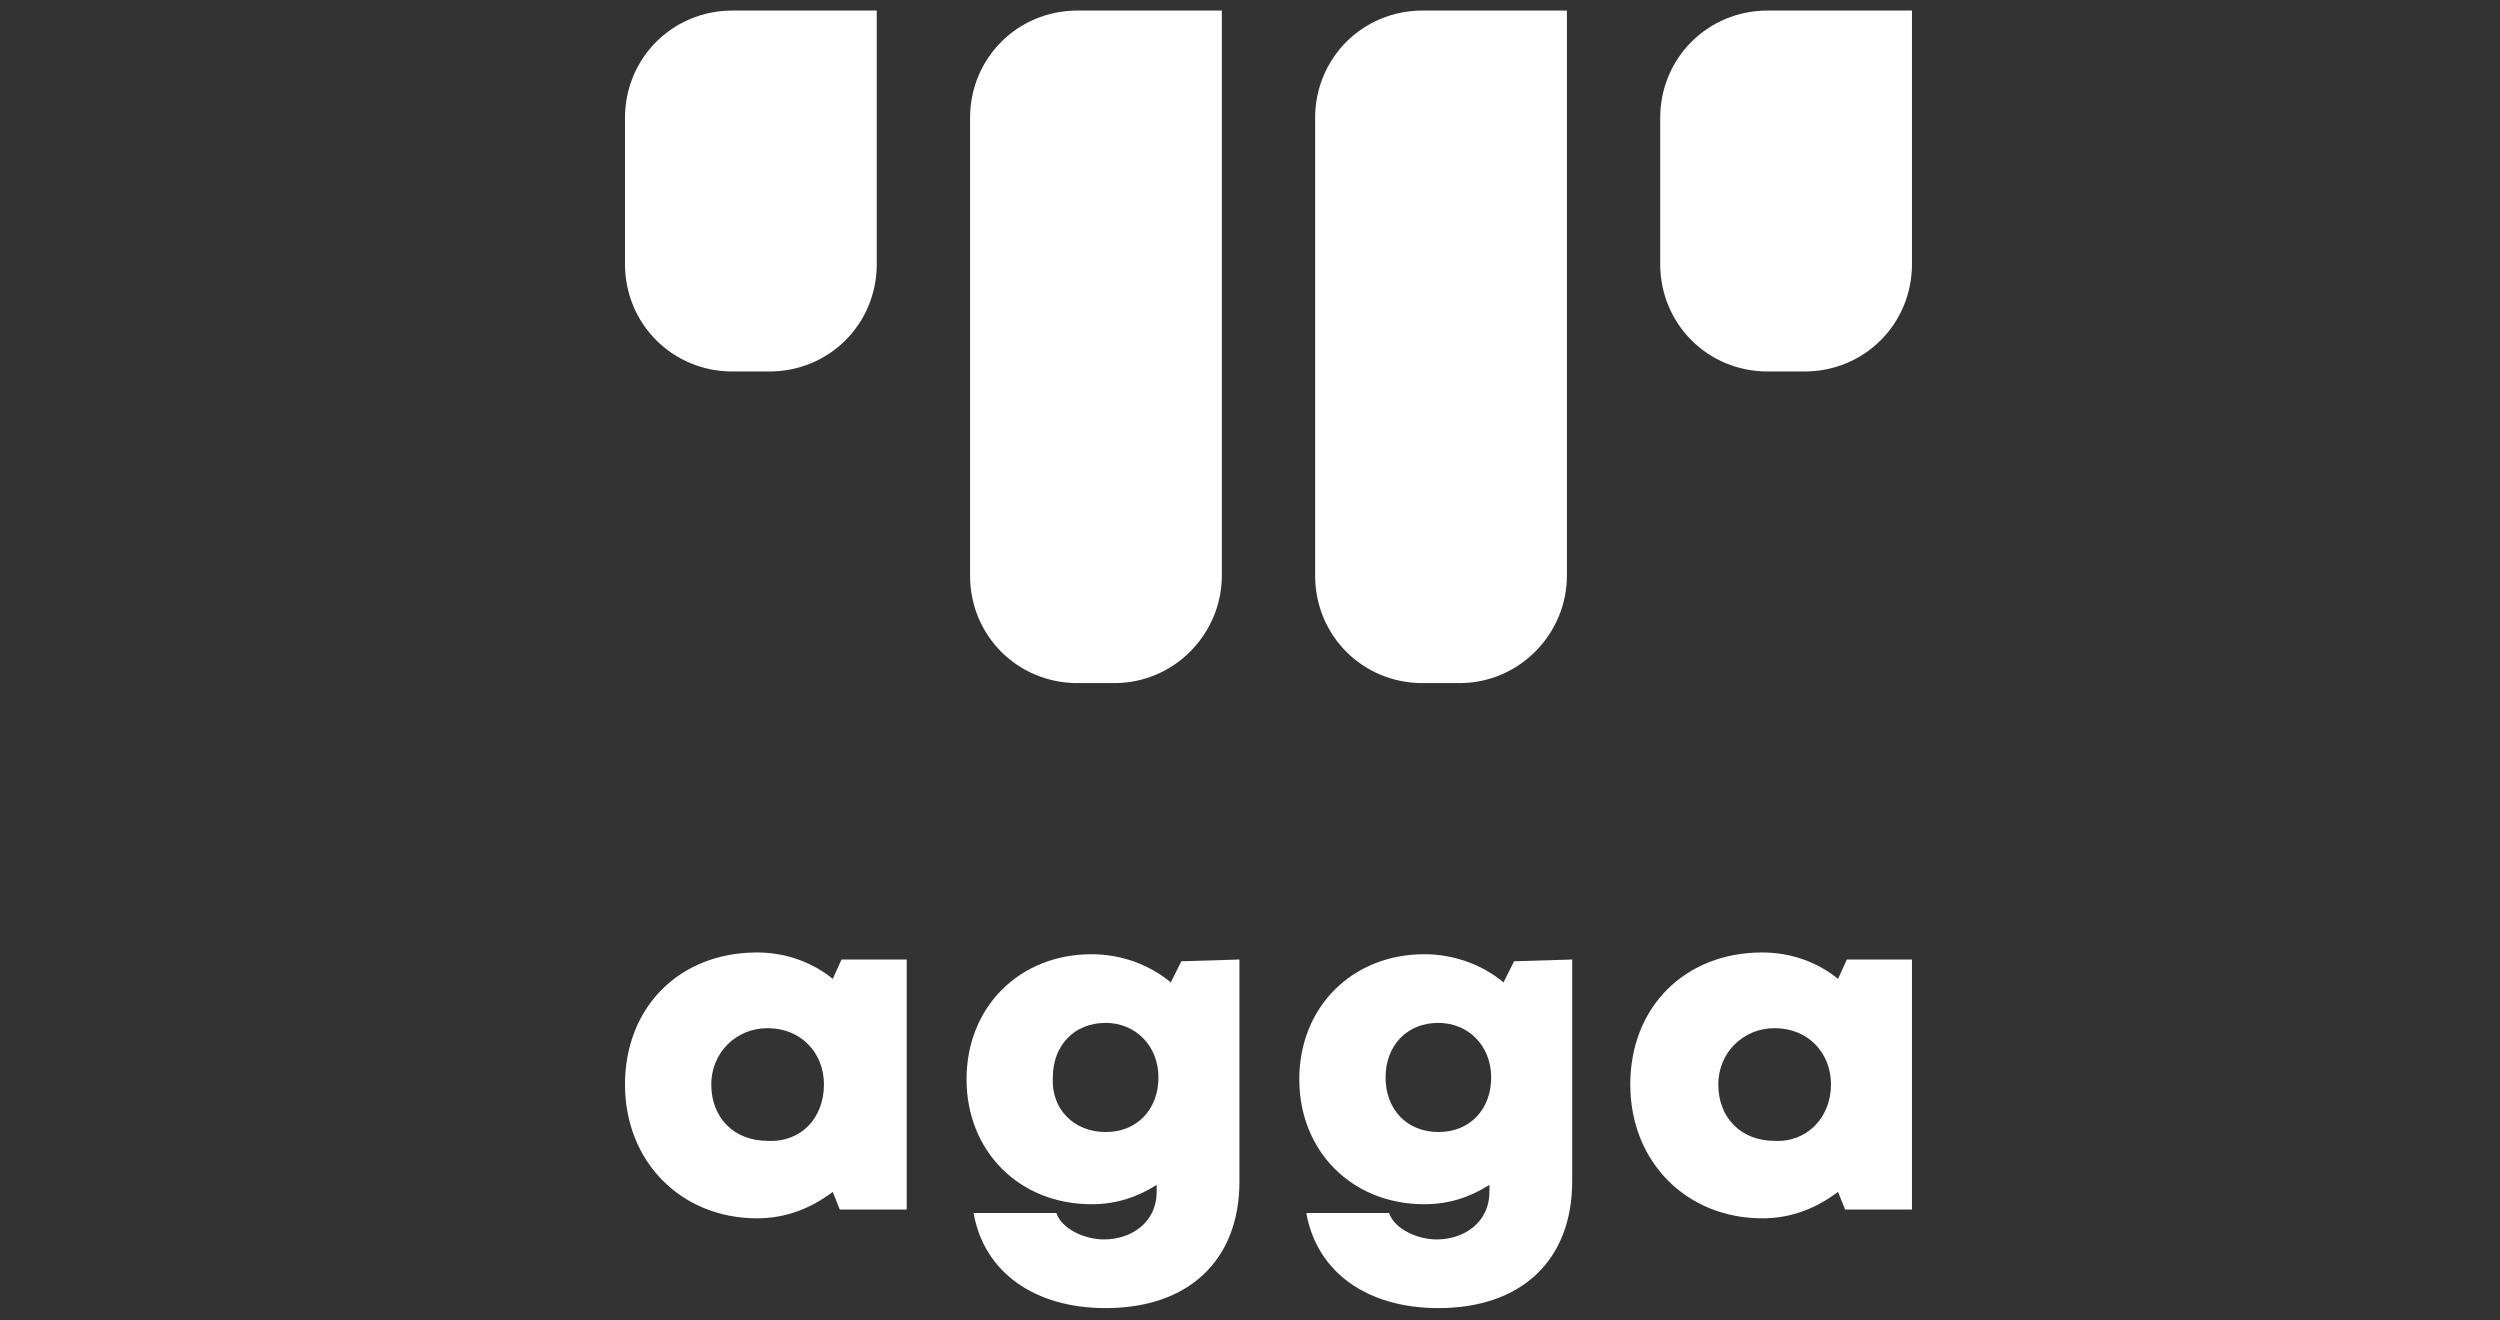 <?xml version="1.0" encoding="utf-8"?>
<!-- Generator: Adobe Illustrator 25.3.1, SVG Export Plug-In . SVG Version: 6.00 Build 0)  -->
<svg version="1.1" id="Laag_1" xmlns="http://www.w3.org/2000/svg" xmlns:xlink="http://www.w3.org/1999/xlink" x="0px" y="0px"
	 viewBox="0 0 142 75" style="enable-background:new 0 0 142 75;" xml:space="preserve">
<rect x="0" y="0" width="142" height="75" fill="#333333" stroke="none"/>
<style type="text/css">
	.st0{fill:#FFFFFF;}
</style>
<g>
	<g>
		<path class="st0" d="M43.7,21.1h-2.1c-3.4,0-6.1-2.7-6.1-6.1V6.7c0-3.4,2.7-6.1,6.1-6.1h8.2V15C49.8,18.4,47.1,21.1,43.7,21.1z"/>
		<path class="st0" d="M63.3,38.8h-2.1c-3.4,0-6.1-2.7-6.1-6.1v-26c0-3.4,2.7-6.1,6.1-6.1h8.2v32.1C69.4,36,66.7,38.8,63.3,38.8z"/>
		<path class="st0" d="M82.9,38.8h-2.1c-3.4,0-6.1-2.7-6.1-6.1v-26c0-3.4,2.7-6.1,6.1-6.1H89v32.1C89,36,86.3,38.8,82.9,38.8z"/>
		<path class="st0" d="M102.5,21.1h-2.1c-3.4,0-6.1-2.7-6.1-6.1V6.7c0-3.4,2.7-6.1,6.1-6.1h8.2V15C108.6,18.4,105.9,21.1,102.5,21.1
			z"/>
	</g>
	<g>
		<path class="st0" d="M51.5,54.5v14.2h-3.8l-0.4-1c-1.2,0.9-2.6,1.5-4.3,1.5c-4.3,0-7.5-3.2-7.5-7.6c0-4.4,3.1-7.5,7.5-7.5
			c1.7,0,3.2,0.6,4.3,1.5l0.5-1.1L51.5,54.5z M46.8,61.6c0-1.8-1.3-3.2-3.2-3.2c-1.8,0-3.2,1.4-3.2,3.2c0,1.9,1.3,3.2,3.2,3.2
			C45.5,64.9,46.8,63.5,46.8,61.6z"/>
		<path class="st0" d="M70.4,54.5v12.6c0,4.5-2.9,7.2-7.6,7.2c-4,0-6.9-2-7.5-5.4H60c0.3,0.9,1.6,1.5,2.7,1.5c1.6,0,3-1,3-2.7v-0.4
			c-1.1,0.7-2.3,1.1-3.7,1.1c-4.1,0-7.1-3-7.1-7.1c0-4.1,3-7.1,7.1-7.1c1.7,0,3.3,0.6,4.5,1.6l0.6-1.2L70.4,54.5z M62.8,64.3
			c1.8,0,3-1.3,3-3.1c0-1.8-1.3-3.1-3-3.1c-1.8,0-3,1.3-3,3.1C59.7,63,61,64.3,62.8,64.3L62.8,64.3z"/>
		<path class="st0" d="M89.3,54.5v12.6c0,4.5-2.9,7.2-7.6,7.2c-4,0-6.9-2-7.5-5.4h4.7c0.3,0.9,1.6,1.5,2.7,1.5c1.6,0,3-1,3-2.7v-0.4
			c-1.1,0.7-2.3,1.1-3.7,1.1c-4.1,0-7.1-3-7.1-7.1c0-4.1,3-7.1,7.1-7.1c1.7,0,3.3,0.6,4.5,1.6l0.6-1.2L89.3,54.5z M81.7,64.3
			c1.8,0,3-1.3,3-3.1c0-1.8-1.3-3.1-3-3.1c-1.8,0-3,1.3-3,3.1C78.7,63,79.9,64.3,81.7,64.3L81.7,64.3z"/>
		<path class="st0" d="M108.6,54.5v14.2h-3.8l-0.4-1c-1.2,0.9-2.6,1.5-4.3,1.5c-4.3,0-7.5-3.2-7.5-7.6c0-4.4,3.1-7.5,7.5-7.5
			c1.7,0,3.2,0.6,4.3,1.5l0.5-1.1L108.6,54.5z M104,61.6c0-1.8-1.3-3.2-3.2-3.2c-1.8,0-3.2,1.4-3.2,3.2c0,1.9,1.3,3.2,3.2,3.2
			C102.6,64.9,104,63.5,104,61.6z"/>
	</g>
</g>
</svg>
